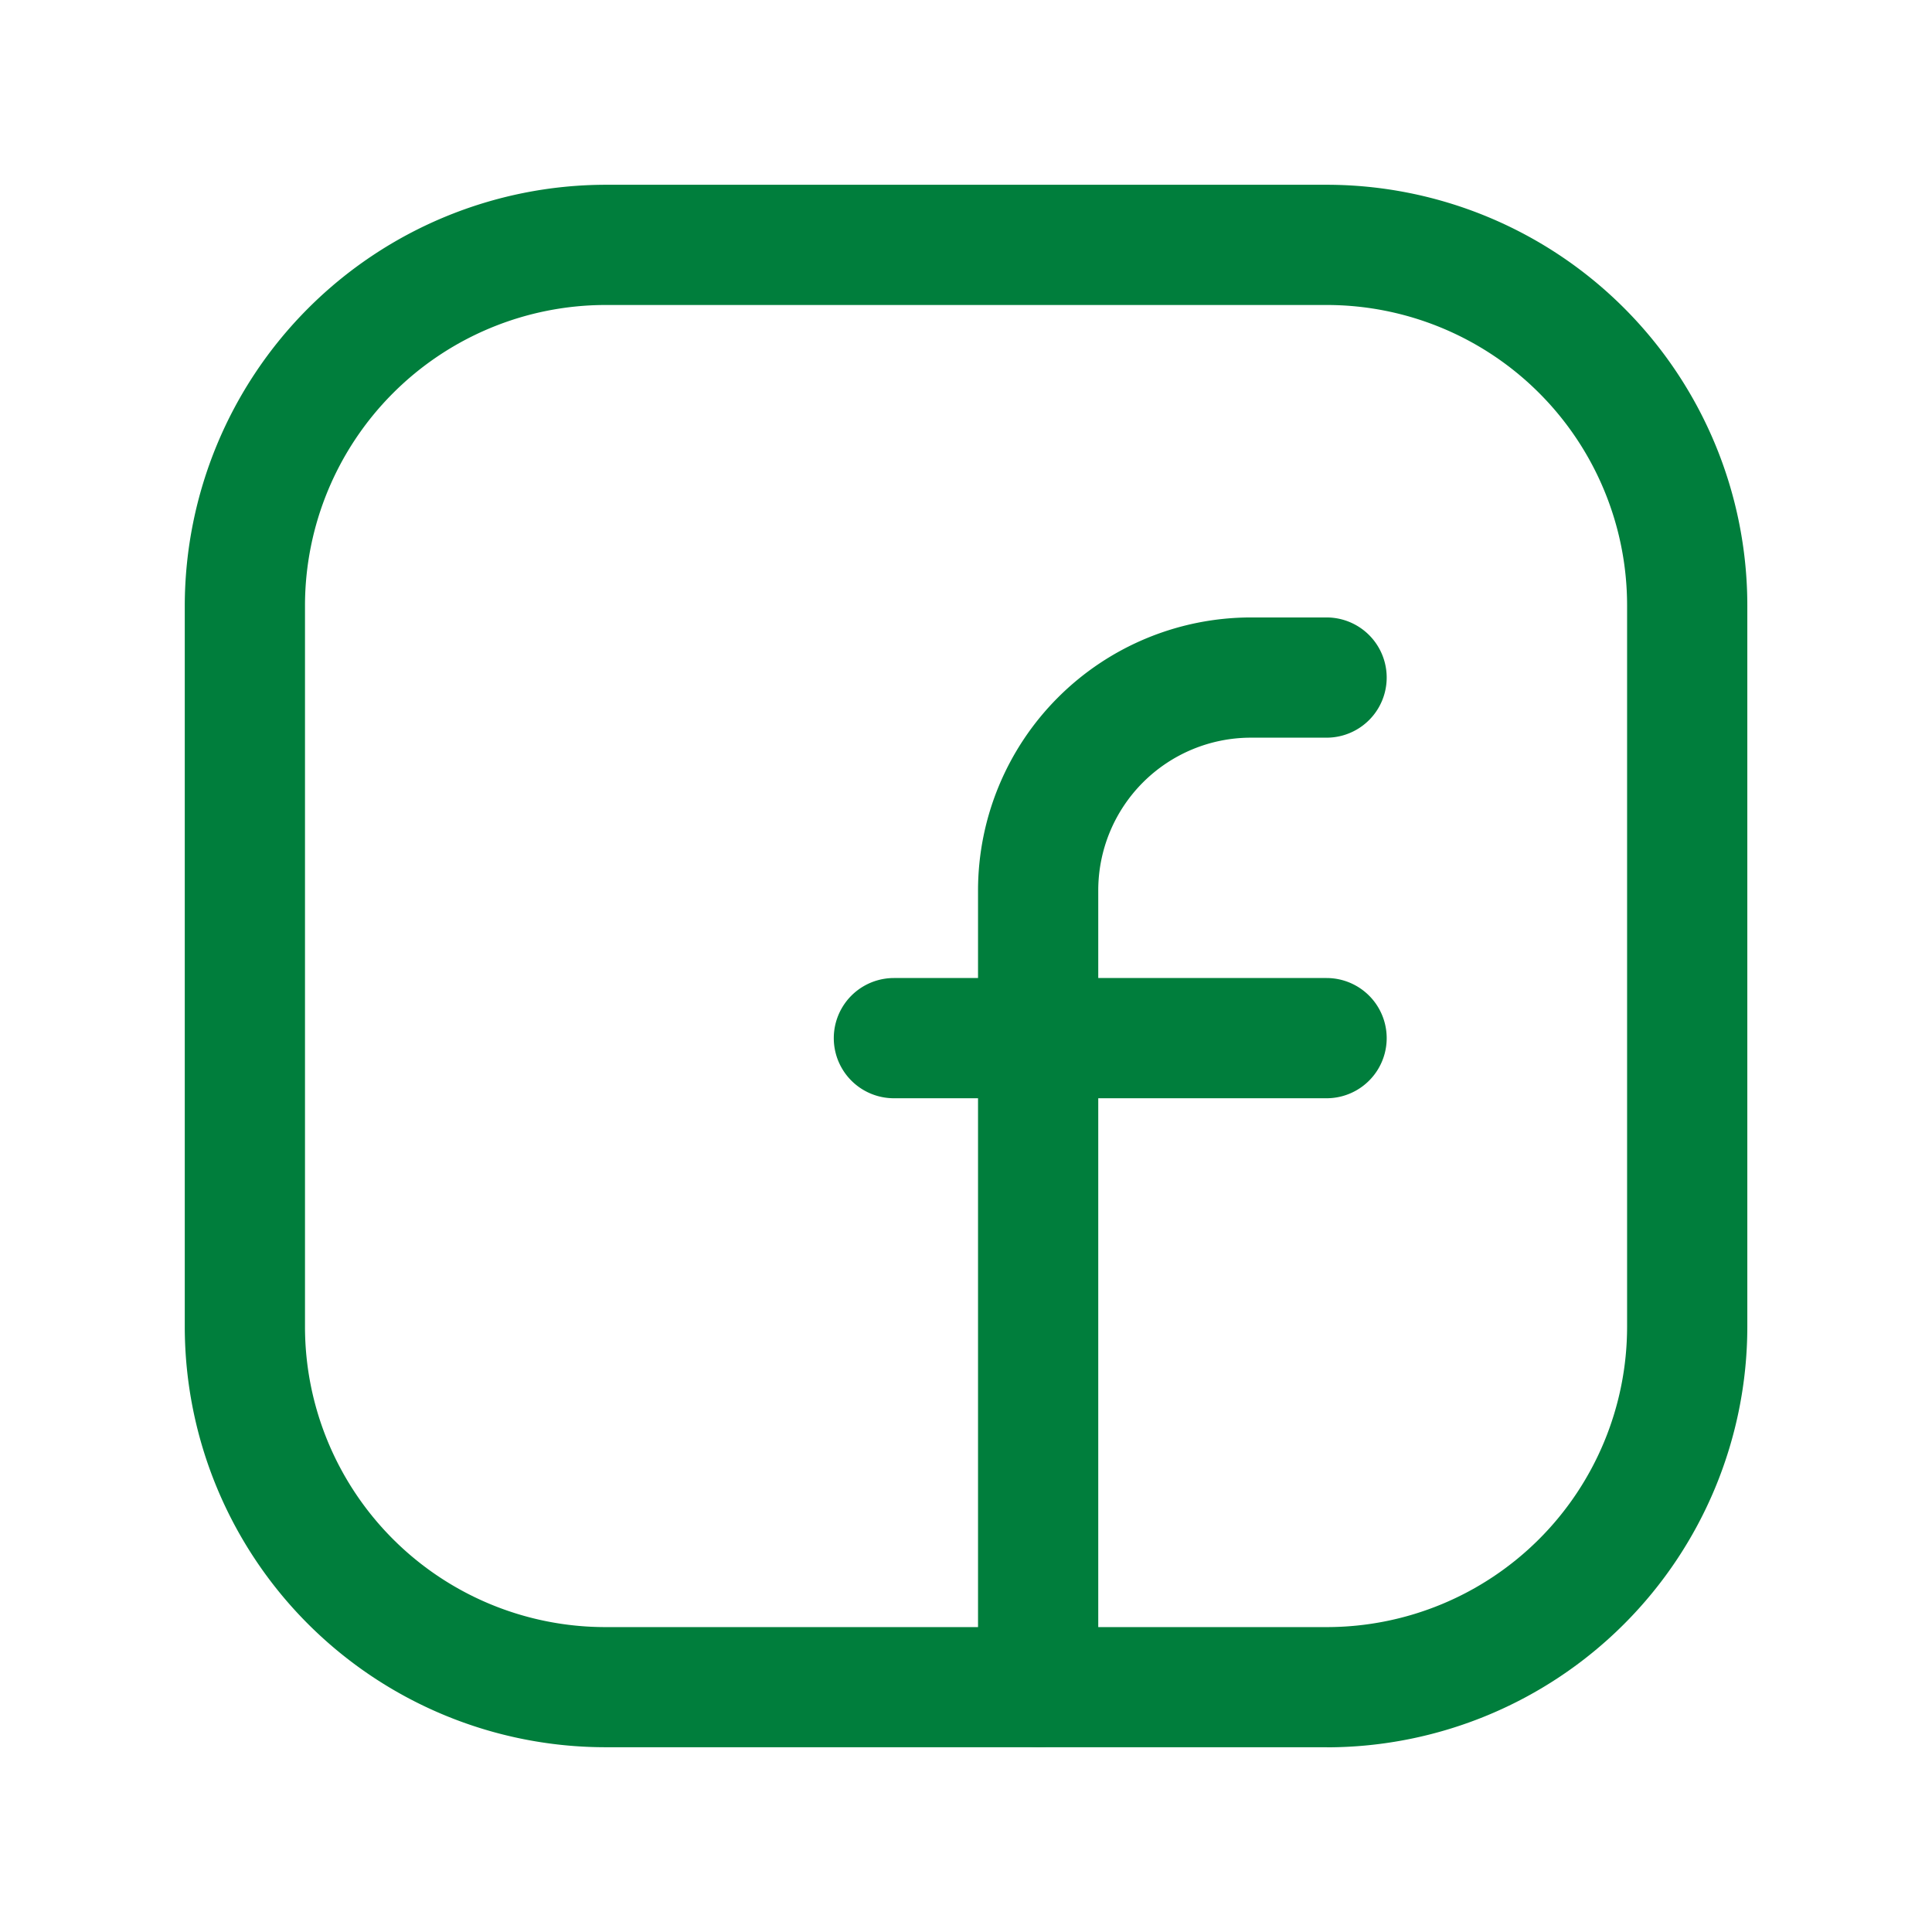 <svg xmlns="http://www.w3.org/2000/svg" xmlns:xlink="http://www.w3.org/1999/xlink" width="22" height="22" viewBox="0 0 22 22">
  <defs>
    <clipPath id="clip-path">
      <rect id="Rechteck_444" data-name="Rechteck 444" width="22" height="22" transform="translate(-0.051 -0.051)" fill="#007e3c"/>
    </clipPath>
  </defs>
  <g id="Gruppe_729" data-name="Gruppe 729" transform="translate(0.051 0.051)" clip-path="url(#clip-path)">
    <path id="Pfad_235" data-name="Pfad 235" d="M15.256,20.042H7.037A4.792,4.792,0,0,1,2.25,15.256V7.04A4.8,4.8,0,0,1,7.04,2.25h8.216a4.792,4.792,0,0,1,4.787,4.787v8.219a4.792,4.792,0,0,1-4.787,4.787M7.04,3.619A3.425,3.425,0,0,0,3.619,7.04v8.216a3.421,3.421,0,0,0,3.418,3.418h8.219a3.421,3.421,0,0,0,3.418-3.418V7.037a3.421,3.421,0,0,0-3.418-3.418Z" transform="translate(-0.197 -0.197)" fill="#007e3c"/>
    <path id="Pfad_236" data-name="Pfad 236" d="M15.961,13.519H11.034a.684.684,0,0,1,0-1.369h4.927a.684.684,0,1,1,0,1.369" transform="translate(-0.906 -1.064)" fill="#007e3c"/>
    <path id="Pfad_237" data-name="Pfad 237" d="M12.834,20.515a.685.685,0,0,1-.684-.684V10.757A3.11,3.11,0,0,1,15.257,7.65h.862a.684.684,0,1,1,0,1.369h-.862a1.739,1.739,0,0,0-1.738,1.738v9.074a.685.685,0,0,1-.684.684" transform="translate(-1.064 -0.67)" fill="#007e3c"/>
  </g>
</svg>
